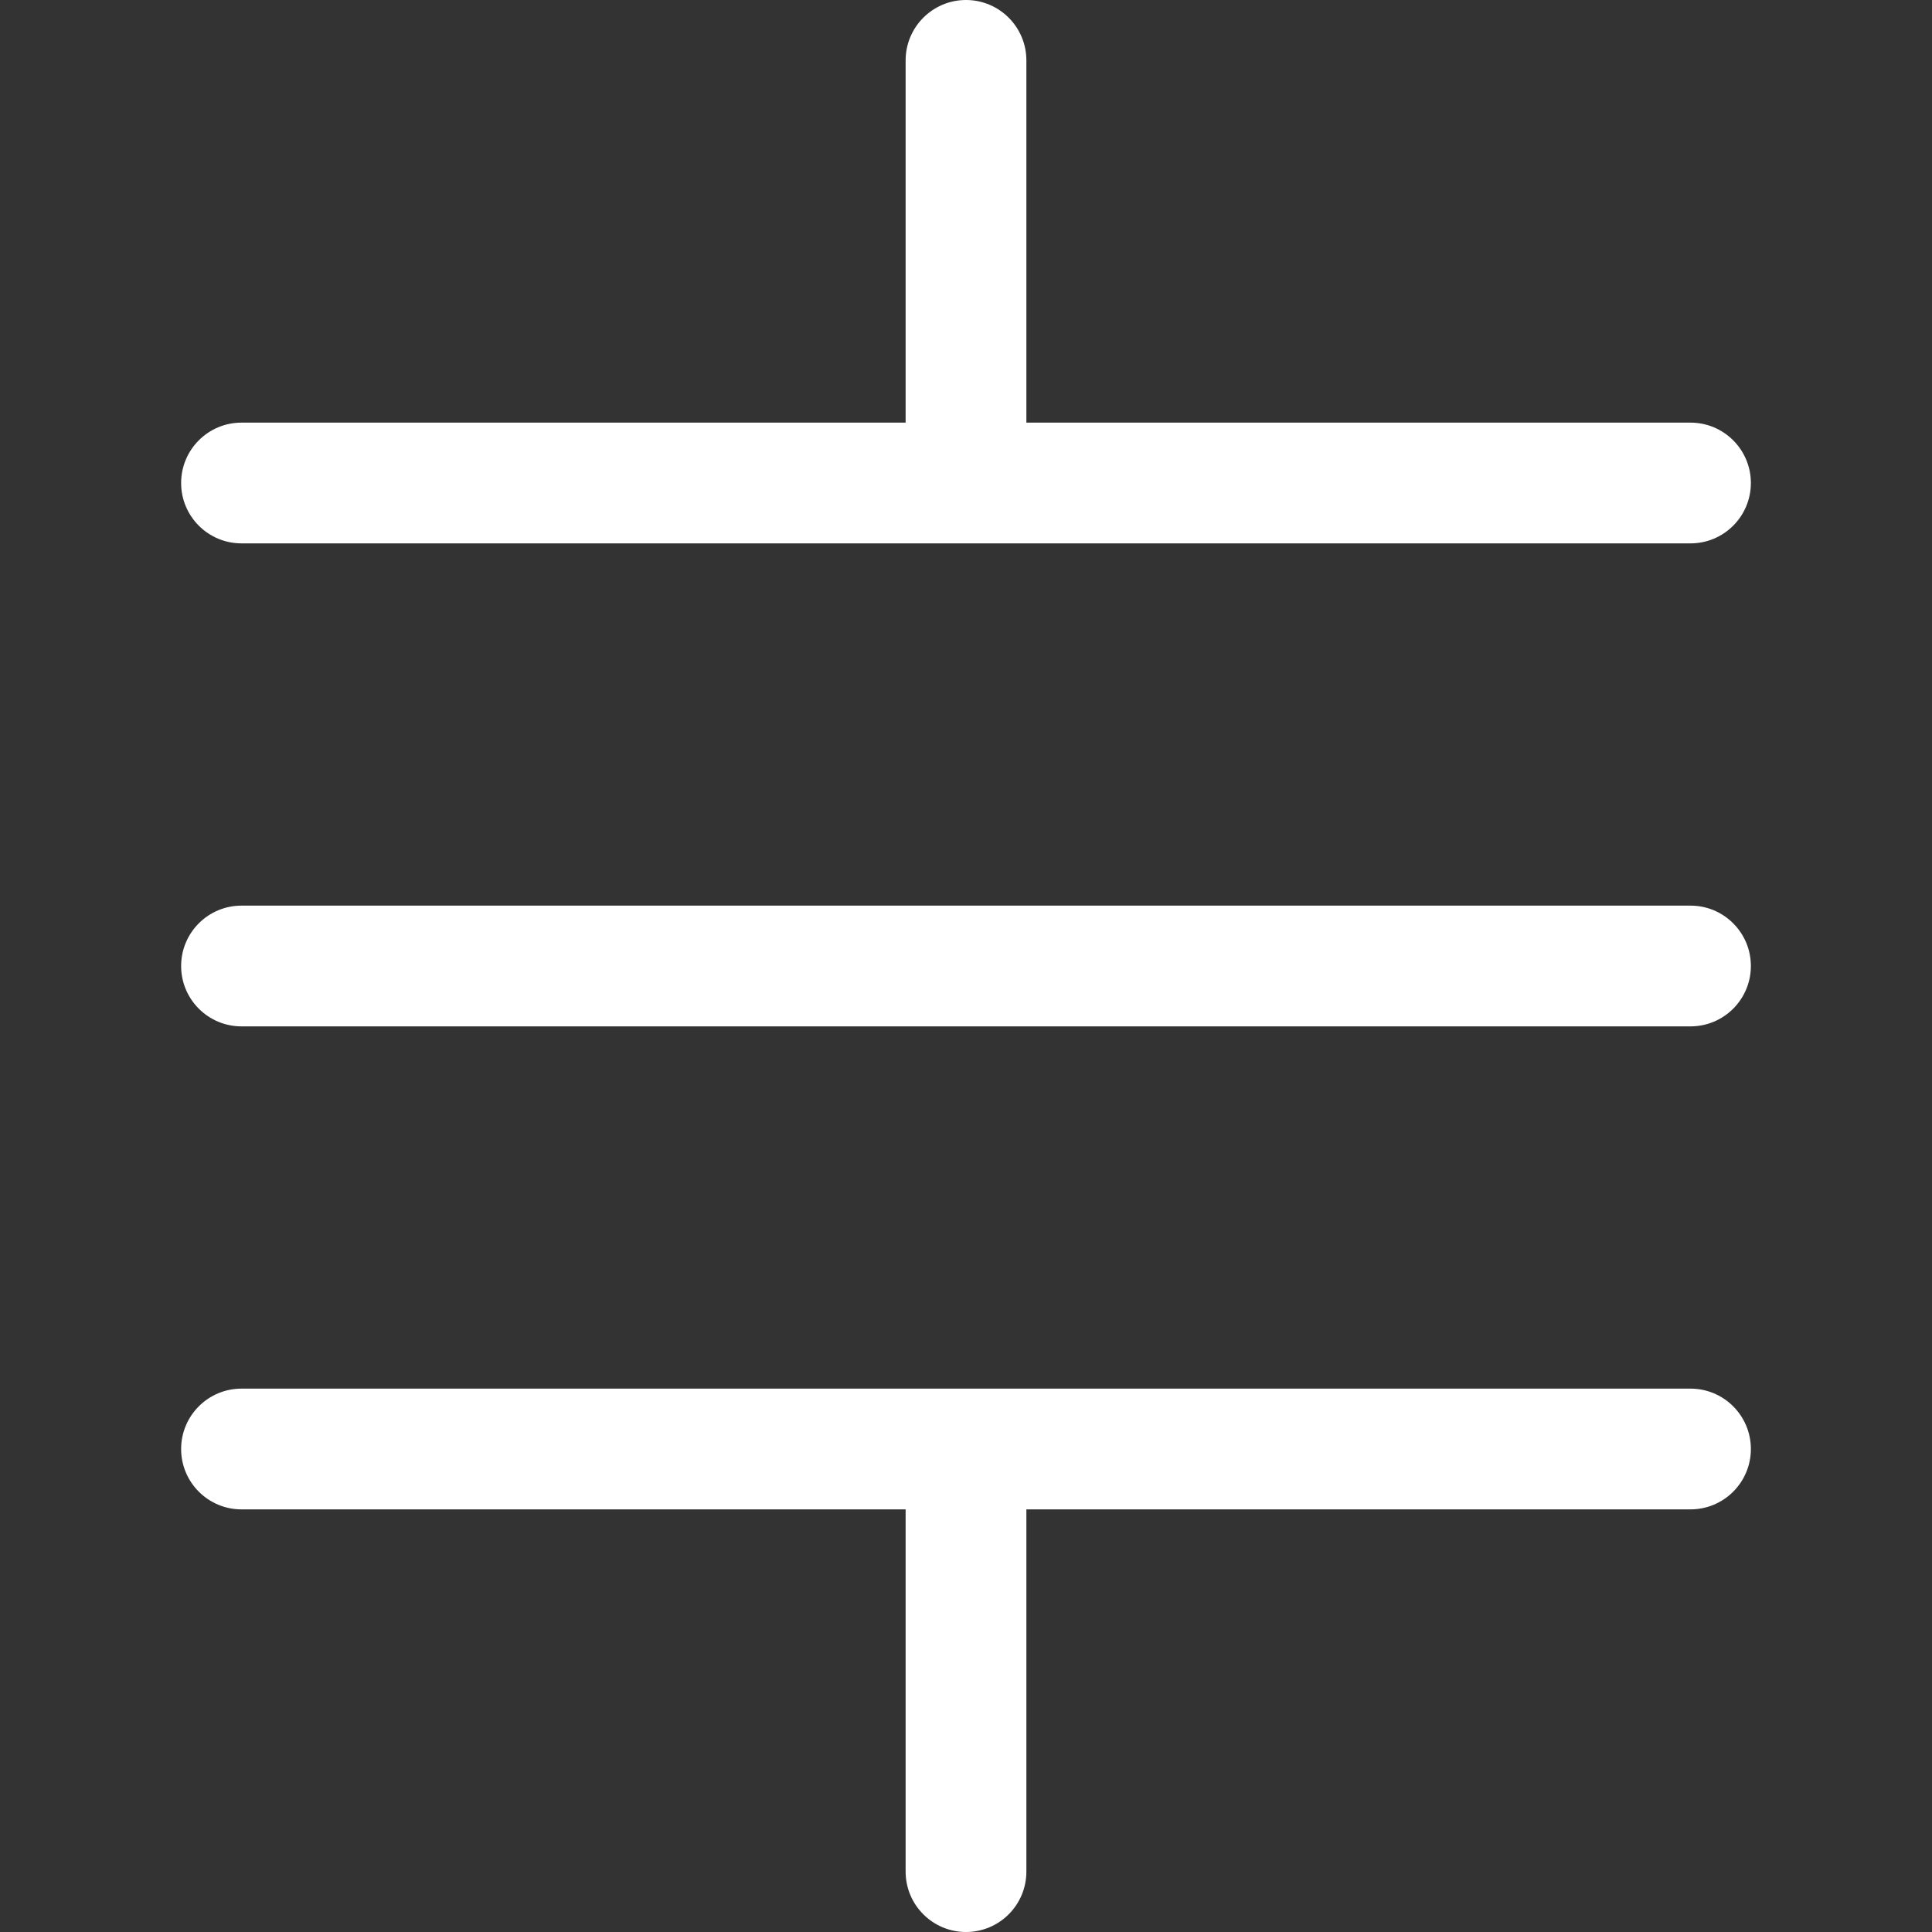 <svg width="32" height="32" viewBox="0 0 32 32" fill="none" xmlns="http://www.w3.org/2000/svg">
<rect x="0" y="0" width="32" height="32" fill="#333333" stroke="none"/>
<path fill-rule="evenodd" clip-rule="evenodd" d="M16 0C16.552 0 17 0.448 17 1V7H28C28.552 7 29 7.448 29 8C29 8.552 28.552 9 28 9H16H4C3.448 9 3 8.552 3 8C3 7.448 3.448 7 4 7H15V1C15 0.448 15.448 0 16 0ZM4 15C3.448 15 3 15.448 3 16C3 16.552 3.448 17 4 17H28C28.552 17 29 16.552 29 16C29 15.448 28.552 15 28 15H4ZM15 25V31C15 31.552 15.448 32 16 32C16.552 32 17 31.552 17 31V25H28C28.552 25 29 24.552 29 24C29 23.448 28.552 23 28 23H16H4C3.448 23 3 23.448 3 24C3 24.552 3.448 25 4 25H15Z" fill="white"/>
</svg>
